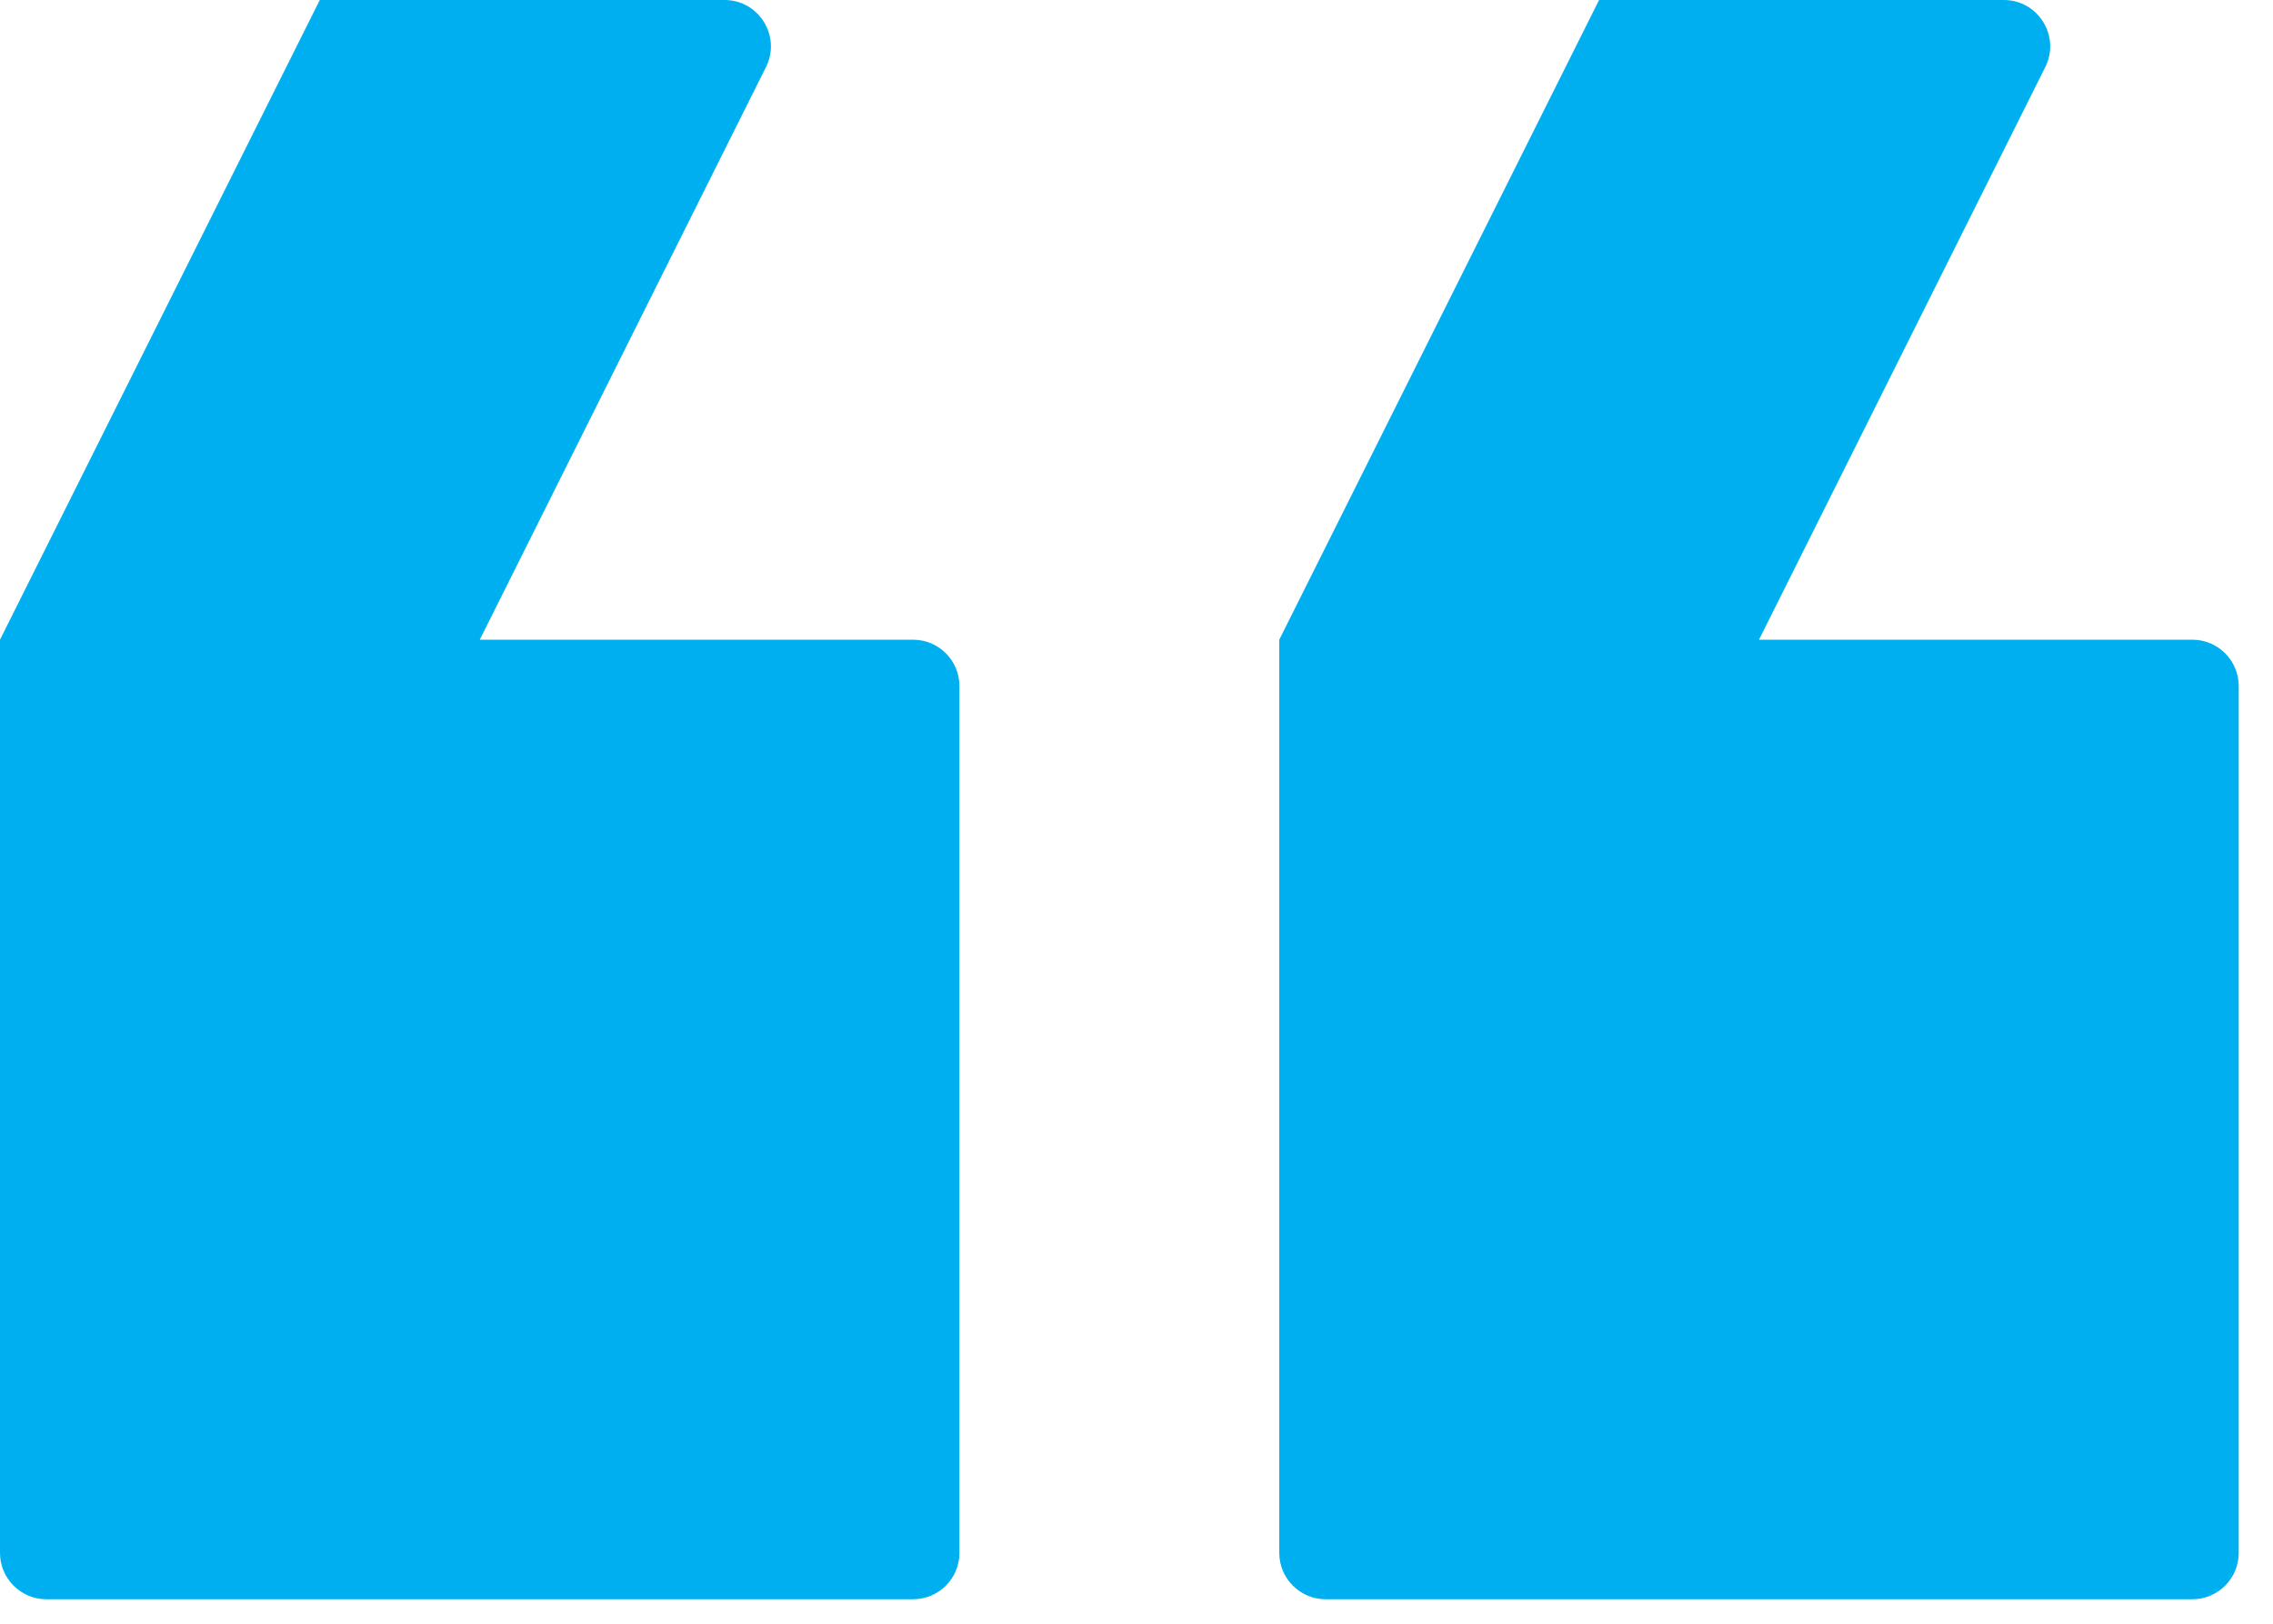 <svg width="49" height="35" viewBox="0 0 49 35" fill="none" xmlns="http://www.w3.org/2000/svg">
<path fill-rule="evenodd" clip-rule="evenodd" d="M44.09 1.447C44.423 0.782 43.939 -9.91821e-05 43.196 -9.91821e-05H34.472L27.578 13.789L27.578 33.472C27.578 34.025 28.026 34.472 28.578 34.472H47.261C47.813 34.472 48.261 34.025 48.261 33.472V14.789C48.261 14.236 47.813 13.789 47.261 13.789H37.919L44.09 1.447Z" fill="#00AFEF"/>
<path fill-rule="evenodd" clip-rule="evenodd" d="M16.512 1.447C16.845 0.782 16.361 -9.91821e-05 15.618 -9.91821e-05H6.894L-1.33514e-05 13.789L-1.33514e-05 33.472C-1.33514e-05 34.025 0.448 34.472 1 34.472H19.683C20.236 34.472 20.683 34.025 20.683 33.472L20.683 14.789C20.683 14.236 20.236 13.789 19.683 13.789H10.342L16.512 1.447Z" fill="#00AFEF"/>
</svg>
